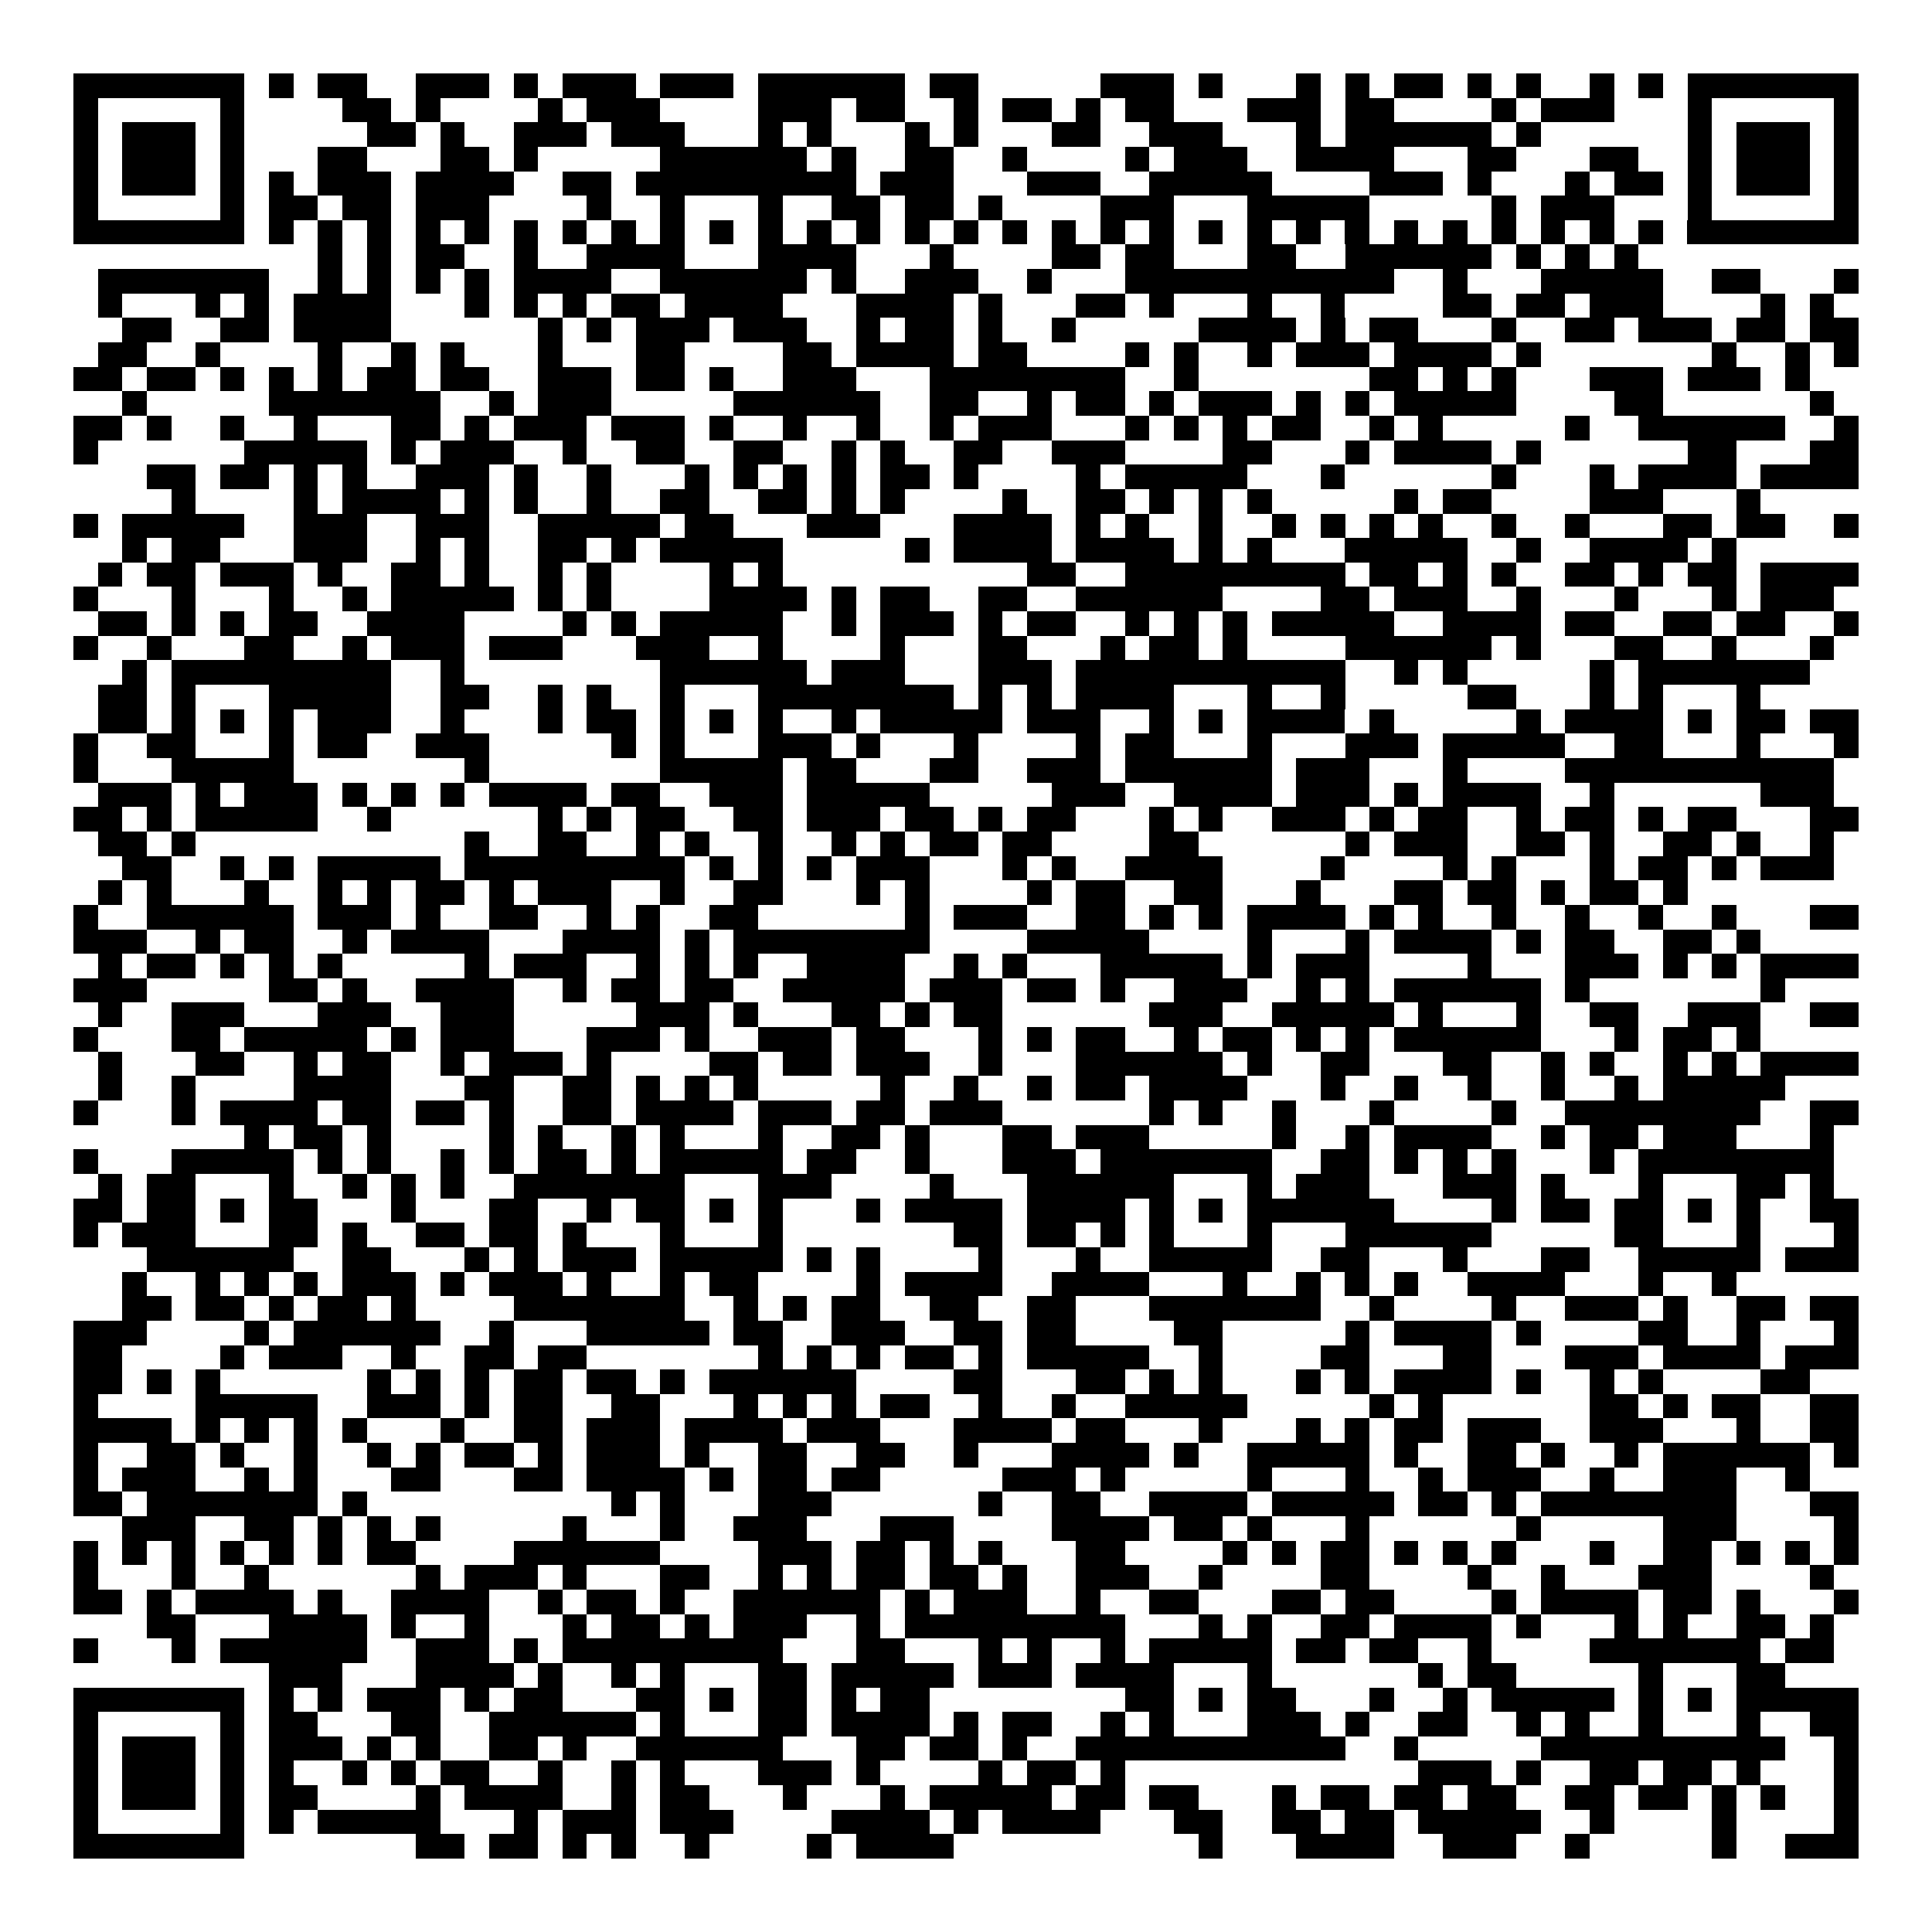 <svg xmlns="http://www.w3.org/2000/svg" width="176" height="176" viewBox="0 0 79 79" shape-rendering="crispEdges"><path fill="#ffffff" d="M0 0h79v79H0z"/><path stroke="#000000" d="M3 3.5h7m1 0h1m1 0h2m2 0h3m1 0h1m1 0h3m1 0h3m1 0h6m1 0h2m5 0h3m1 0h1m3 0h1m1 0h1m1 0h2m1 0h1m1 0h1m2 0h1m1 0h1m1 0h7M3 4.5h1m5 0h1m4 0h2m1 0h1m4 0h1m1 0h3m4 0h3m1 0h2m2 0h1m1 0h2m1 0h1m1 0h2m3 0h3m1 0h2m4 0h1m1 0h3m3 0h1m5 0h1M3 5.5h1m1 0h3m1 0h1m5 0h2m1 0h1m2 0h3m1 0h3m3 0h1m1 0h1m3 0h1m1 0h1m3 0h2m2 0h3m3 0h1m1 0h6m1 0h1m6 0h1m1 0h3m1 0h1M3 6.5h1m1 0h3m1 0h1m3 0h2m3 0h2m1 0h1m5 0h6m1 0h1m2 0h2m2 0h1m4 0h1m1 0h3m2 0h4m3 0h2m3 0h2m2 0h1m1 0h3m1 0h1M3 7.5h1m1 0h3m1 0h1m1 0h1m1 0h3m1 0h4m2 0h2m1 0h9m1 0h3m3 0h3m2 0h5m4 0h3m1 0h1m3 0h1m1 0h2m1 0h1m1 0h3m1 0h1M3 8.5h1m5 0h1m1 0h2m1 0h2m1 0h3m4 0h1m2 0h1m3 0h1m2 0h2m1 0h2m1 0h1m4 0h3m3 0h5m5 0h1m1 0h3m3 0h1m5 0h1M3 9.5h7m1 0h1m1 0h1m1 0h1m1 0h1m1 0h1m1 0h1m1 0h1m1 0h1m1 0h1m1 0h1m1 0h1m1 0h1m1 0h1m1 0h1m1 0h1m1 0h1m1 0h1m1 0h1m1 0h1m1 0h1m1 0h1m1 0h1m1 0h1m1 0h1m1 0h1m1 0h1m1 0h1m1 0h1m1 0h1m1 0h7M13 10.5h1m1 0h1m1 0h2m2 0h1m2 0h4m3 0h4m3 0h1m4 0h2m1 0h2m3 0h2m2 0h6m1 0h1m1 0h1m1 0h1M4 11.5h7m2 0h1m1 0h1m1 0h1m1 0h1m1 0h4m2 0h6m1 0h1m2 0h3m2 0h1m3 0h11m2 0h1m3 0h5m2 0h2m3 0h1M4 12.5h1m3 0h1m1 0h1m1 0h4m3 0h1m1 0h1m1 0h1m1 0h2m1 0h4m3 0h4m1 0h1m3 0h2m1 0h1m3 0h1m2 0h1m4 0h2m1 0h2m1 0h3m4 0h1m1 0h1M5 13.5h2m2 0h2m1 0h4m6 0h1m1 0h1m1 0h3m1 0h3m2 0h1m1 0h2m1 0h1m2 0h1m5 0h4m1 0h1m1 0h2m3 0h1m2 0h2m1 0h3m1 0h2m1 0h2M4 14.5h2m2 0h1m4 0h1m2 0h1m1 0h1m3 0h1m3 0h2m4 0h2m1 0h4m1 0h2m4 0h1m1 0h1m2 0h1m1 0h3m1 0h4m1 0h1m7 0h1m2 0h1m1 0h1M3 15.5h2m1 0h2m1 0h1m1 0h1m1 0h1m1 0h2m1 0h2m2 0h3m1 0h2m1 0h1m2 0h3m3 0h8m2 0h1m7 0h2m1 0h1m1 0h1m3 0h3m1 0h3m1 0h1M5 16.5h1m5 0h7m2 0h1m1 0h3m5 0h6m2 0h2m2 0h1m1 0h2m1 0h1m1 0h3m1 0h1m1 0h1m1 0h5m4 0h2m6 0h1M3 17.5h2m1 0h1m2 0h1m2 0h1m3 0h2m1 0h1m1 0h3m1 0h3m1 0h1m2 0h1m2 0h1m2 0h1m1 0h3m3 0h1m1 0h1m1 0h1m1 0h2m2 0h1m1 0h1m5 0h1m2 0h6m2 0h1M3 18.5h1m6 0h5m1 0h1m1 0h3m2 0h1m2 0h2m2 0h2m2 0h1m1 0h1m2 0h2m2 0h3m4 0h2m3 0h1m1 0h4m1 0h1m6 0h2m3 0h2M6 19.5h2m1 0h2m1 0h1m1 0h1m2 0h3m1 0h1m2 0h1m3 0h1m1 0h1m1 0h1m1 0h1m1 0h2m1 0h1m4 0h1m1 0h5m3 0h1m6 0h1m3 0h1m1 0h4m1 0h4M7 20.5h1m4 0h1m1 0h4m1 0h1m1 0h1m2 0h1m2 0h2m2 0h2m1 0h1m1 0h1m4 0h1m2 0h2m1 0h1m1 0h1m1 0h1m5 0h1m1 0h2m4 0h3m3 0h1M3 21.5h1m1 0h5m2 0h3m2 0h3m2 0h5m1 0h2m3 0h3m3 0h4m1 0h1m1 0h1m2 0h1m2 0h1m1 0h1m1 0h1m1 0h1m2 0h1m2 0h1m3 0h2m1 0h2m2 0h1M5 22.5h1m1 0h2m3 0h3m2 0h1m1 0h1m2 0h2m1 0h1m1 0h5m5 0h1m1 0h4m1 0h4m1 0h1m1 0h1m3 0h5m2 0h1m2 0h4m1 0h1M4 23.5h1m1 0h2m1 0h3m1 0h1m2 0h2m1 0h1m2 0h1m1 0h1m4 0h1m1 0h1m10 0h2m2 0h9m1 0h2m1 0h1m1 0h1m2 0h2m1 0h1m1 0h2m1 0h4M3 24.5h1m3 0h1m3 0h1m2 0h1m1 0h5m1 0h1m1 0h1m4 0h4m1 0h1m1 0h2m2 0h2m2 0h6m4 0h2m1 0h3m2 0h1m3 0h1m3 0h1m1 0h3M4 25.5h2m1 0h1m1 0h1m1 0h2m2 0h4m4 0h1m1 0h1m1 0h5m2 0h1m1 0h3m1 0h1m1 0h2m2 0h1m1 0h1m1 0h1m1 0h5m2 0h4m1 0h2m2 0h2m1 0h2m2 0h1M3 26.5h1m2 0h1m3 0h2m2 0h1m1 0h3m1 0h3m3 0h3m2 0h1m4 0h1m3 0h2m3 0h1m1 0h2m1 0h1m4 0h6m1 0h1m3 0h2m2 0h1m3 0h1M5 27.5h1m1 0h9m2 0h1m8 0h6m1 0h3m3 0h3m1 0h11m2 0h1m1 0h1m5 0h1m1 0h7M4 28.5h2m1 0h1m3 0h5m2 0h2m2 0h1m1 0h1m2 0h1m3 0h8m1 0h1m1 0h1m1 0h4m3 0h1m2 0h1m5 0h2m3 0h1m1 0h1m3 0h1M4 29.5h2m1 0h1m1 0h1m1 0h1m1 0h3m2 0h1m3 0h1m1 0h2m1 0h1m1 0h1m1 0h1m2 0h1m1 0h5m1 0h3m2 0h1m1 0h1m1 0h4m1 0h1m5 0h1m1 0h4m1 0h1m1 0h2m1 0h2M3 30.5h1m2 0h2m3 0h1m1 0h2m2 0h3m5 0h1m1 0h1m3 0h3m1 0h1m3 0h1m4 0h1m1 0h2m3 0h1m3 0h3m1 0h5m2 0h2m3 0h1m3 0h1M3 31.5h1m3 0h5m7 0h1m7 0h5m1 0h2m3 0h2m2 0h3m1 0h6m1 0h3m3 0h1m4 0h11M4 32.5h3m1 0h1m1 0h3m1 0h1m1 0h1m1 0h1m1 0h4m1 0h2m2 0h3m1 0h5m5 0h3m2 0h4m1 0h3m1 0h1m1 0h4m2 0h1m6 0h3M3 33.5h2m1 0h1m1 0h5m2 0h1m6 0h1m1 0h1m1 0h2m2 0h2m1 0h3m1 0h2m1 0h1m1 0h2m3 0h1m1 0h1m2 0h3m1 0h1m1 0h2m2 0h1m1 0h2m1 0h1m1 0h2m3 0h2M4 34.5h2m1 0h1m11 0h1m2 0h2m2 0h1m1 0h1m2 0h1m2 0h1m1 0h1m1 0h2m1 0h2m4 0h2m6 0h1m1 0h3m2 0h2m1 0h1m2 0h2m1 0h1m2 0h1M5 35.5h2m2 0h1m1 0h1m1 0h5m1 0h9m1 0h1m1 0h1m1 0h1m1 0h3m3 0h1m1 0h1m2 0h4m4 0h1m4 0h1m1 0h1m3 0h1m1 0h2m1 0h1m1 0h3M4 36.5h1m1 0h1m3 0h1m2 0h1m1 0h1m1 0h2m1 0h1m1 0h3m2 0h1m2 0h2m3 0h1m1 0h1m4 0h1m1 0h2m2 0h2m3 0h1m3 0h2m1 0h2m1 0h1m1 0h2m1 0h1M3 37.5h1m2 0h6m1 0h3m1 0h1m2 0h2m2 0h1m1 0h1m2 0h2m6 0h1m1 0h3m2 0h2m1 0h1m1 0h1m1 0h4m1 0h1m1 0h1m2 0h1m2 0h1m2 0h1m2 0h1m3 0h2M3 38.5h3m2 0h1m1 0h2m2 0h1m1 0h4m3 0h4m1 0h1m1 0h8m4 0h5m4 0h1m3 0h1m1 0h4m1 0h1m1 0h2m2 0h2m1 0h1M4 39.5h1m1 0h2m1 0h1m1 0h1m1 0h1m5 0h1m1 0h3m2 0h1m1 0h1m1 0h1m2 0h4m2 0h1m1 0h1m3 0h5m1 0h1m1 0h3m4 0h1m3 0h3m1 0h1m1 0h1m1 0h4M3 40.5h3m5 0h2m1 0h1m2 0h4m2 0h1m1 0h2m1 0h2m2 0h5m1 0h3m1 0h2m1 0h1m2 0h3m2 0h1m1 0h1m1 0h6m1 0h1m7 0h1M4 41.5h1m2 0h3m3 0h3m2 0h3m5 0h3m1 0h1m3 0h2m1 0h1m1 0h2m6 0h3m2 0h5m1 0h1m3 0h1m2 0h2m2 0h3m2 0h2M3 42.5h1m3 0h2m1 0h5m1 0h1m1 0h3m3 0h3m1 0h1m2 0h3m1 0h2m3 0h1m1 0h1m1 0h2m2 0h1m1 0h2m1 0h1m1 0h1m1 0h6m3 0h1m1 0h2m1 0h1M4 43.5h1m3 0h2m2 0h1m1 0h2m2 0h1m1 0h3m1 0h1m4 0h2m1 0h2m1 0h3m2 0h1m3 0h6m1 0h1m2 0h2m3 0h2m2 0h1m1 0h1m2 0h1m1 0h1m1 0h4M4 44.5h1m2 0h1m4 0h4m3 0h2m2 0h2m1 0h1m1 0h1m1 0h1m5 0h1m2 0h1m2 0h1m1 0h2m1 0h4m3 0h1m2 0h1m2 0h1m2 0h1m2 0h1m1 0h5M3 45.5h1m3 0h1m1 0h4m1 0h2m1 0h2m1 0h1m2 0h2m1 0h4m1 0h3m1 0h2m1 0h3m6 0h1m1 0h1m2 0h1m3 0h1m4 0h1m2 0h8m2 0h2M10 46.5h1m1 0h2m1 0h1m4 0h1m1 0h1m2 0h1m1 0h1m3 0h1m2 0h2m1 0h1m3 0h2m1 0h3m5 0h1m2 0h1m1 0h4m2 0h1m1 0h2m1 0h3m3 0h1M3 47.5h1m3 0h5m1 0h1m1 0h1m2 0h1m1 0h1m1 0h2m1 0h1m1 0h5m1 0h2m2 0h1m3 0h3m1 0h7m2 0h2m1 0h1m1 0h1m1 0h1m3 0h1m1 0h8M4 48.5h1m1 0h2m3 0h1m2 0h1m1 0h1m1 0h1m2 0h7m3 0h3m4 0h1m3 0h6m3 0h1m1 0h3m3 0h3m1 0h1m3 0h1m3 0h2m1 0h1M3 49.5h2m1 0h2m1 0h1m1 0h2m3 0h1m3 0h2m2 0h1m1 0h2m1 0h1m1 0h1m3 0h1m1 0h4m1 0h4m1 0h1m1 0h1m1 0h6m4 0h1m1 0h2m1 0h2m1 0h1m1 0h1m2 0h2M3 50.5h1m1 0h3m3 0h2m1 0h1m2 0h2m1 0h2m1 0h1m3 0h1m3 0h1m7 0h2m1 0h2m1 0h1m1 0h1m3 0h1m3 0h6m5 0h2m3 0h1m3 0h1M6 51.5h6m2 0h2m3 0h1m1 0h1m1 0h3m1 0h5m1 0h1m1 0h1m4 0h1m3 0h1m2 0h5m2 0h2m3 0h1m3 0h2m2 0h5m1 0h3M5 52.5h1m2 0h1m1 0h1m1 0h1m1 0h3m1 0h1m1 0h3m1 0h1m2 0h1m1 0h2m4 0h1m1 0h4m2 0h4m3 0h1m2 0h1m1 0h1m1 0h1m2 0h4m3 0h1m2 0h1M5 53.5h2m1 0h2m1 0h1m1 0h2m1 0h1m4 0h7m2 0h1m1 0h1m1 0h2m2 0h2m2 0h2m3 0h7m2 0h1m4 0h1m2 0h3m1 0h1m2 0h2m1 0h2M3 54.5h3m4 0h1m1 0h6m2 0h1m3 0h5m1 0h2m2 0h3m2 0h2m1 0h2m4 0h2m5 0h1m1 0h4m1 0h1m4 0h2m2 0h1m3 0h1M3 55.5h2m4 0h1m1 0h3m2 0h1m2 0h2m1 0h2m7 0h1m1 0h1m1 0h1m1 0h2m1 0h1m1 0h5m2 0h1m4 0h2m3 0h2m3 0h3m1 0h4m1 0h3M3 56.5h2m1 0h1m1 0h1m6 0h1m1 0h1m1 0h1m1 0h2m1 0h2m1 0h1m1 0h6m4 0h2m3 0h2m1 0h1m1 0h1m3 0h1m1 0h1m1 0h4m1 0h1m2 0h1m1 0h1m4 0h2M3 57.5h1m4 0h5m2 0h3m1 0h1m1 0h2m2 0h2m3 0h1m1 0h1m1 0h1m1 0h2m2 0h1m2 0h1m2 0h5m5 0h1m1 0h1m6 0h2m1 0h1m1 0h2m2 0h2M3 58.5h4m1 0h1m1 0h1m1 0h1m1 0h1m3 0h1m2 0h2m1 0h3m1 0h4m1 0h3m3 0h4m1 0h2m3 0h1m3 0h1m1 0h1m1 0h2m1 0h3m2 0h3m3 0h1m2 0h2M3 59.5h1m2 0h2m1 0h1m2 0h1m2 0h1m1 0h1m1 0h2m1 0h1m1 0h3m1 0h1m2 0h2m2 0h2m2 0h1m3 0h4m1 0h1m2 0h5m1 0h1m2 0h2m1 0h1m2 0h1m1 0h6m1 0h1M3 60.5h1m1 0h3m2 0h1m1 0h1m3 0h2m3 0h2m1 0h4m1 0h1m1 0h2m1 0h2m5 0h3m1 0h1m5 0h1m3 0h1m2 0h1m1 0h3m2 0h1m2 0h3m2 0h1M3 61.5h2m1 0h7m1 0h1m10 0h1m1 0h1m3 0h3m6 0h1m2 0h2m2 0h4m1 0h5m1 0h2m1 0h1m1 0h8m3 0h2M5 62.5h3m2 0h2m1 0h1m1 0h1m1 0h1m5 0h1m3 0h1m2 0h3m3 0h3m4 0h4m1 0h2m1 0h1m3 0h1m6 0h1m5 0h3m4 0h1M3 63.5h1m1 0h1m1 0h1m1 0h1m1 0h1m1 0h1m1 0h2m4 0h6m4 0h3m1 0h2m1 0h1m1 0h1m3 0h2m4 0h1m1 0h1m1 0h2m1 0h1m1 0h1m1 0h1m3 0h1m2 0h2m1 0h1m1 0h1m1 0h1M3 64.5h1m3 0h1m2 0h1m6 0h1m1 0h3m1 0h1m3 0h2m2 0h1m1 0h1m1 0h2m1 0h2m1 0h1m2 0h3m2 0h1m4 0h2m4 0h1m2 0h1m3 0h3m4 0h1M3 65.5h2m1 0h1m1 0h4m1 0h1m2 0h4m2 0h1m1 0h2m1 0h1m2 0h6m1 0h1m1 0h3m2 0h1m2 0h2m3 0h2m1 0h2m4 0h1m1 0h4m1 0h2m1 0h1m3 0h1M6 66.5h2m3 0h4m1 0h1m2 0h1m3 0h1m1 0h2m1 0h1m1 0h3m2 0h1m1 0h9m3 0h1m1 0h1m2 0h2m1 0h4m1 0h1m3 0h1m1 0h1m2 0h2m1 0h1M3 67.5h1m3 0h1m1 0h6m2 0h3m1 0h1m1 0h9m3 0h2m3 0h1m1 0h1m2 0h1m1 0h5m1 0h2m1 0h2m2 0h1m4 0h7m1 0h2M11 68.5h3m3 0h4m1 0h1m2 0h1m1 0h1m3 0h2m1 0h5m1 0h3m1 0h4m3 0h1m6 0h1m1 0h2m5 0h1m3 0h2M3 69.5h7m1 0h1m1 0h1m1 0h3m1 0h1m1 0h2m3 0h2m1 0h1m1 0h2m1 0h1m1 0h2m8 0h2m1 0h1m1 0h2m3 0h1m2 0h1m1 0h5m1 0h1m1 0h1m1 0h5M3 70.5h1m5 0h1m1 0h2m3 0h2m2 0h6m1 0h1m3 0h2m1 0h4m1 0h1m1 0h2m2 0h1m1 0h1m3 0h3m1 0h1m2 0h2m2 0h1m1 0h1m2 0h1m3 0h1m2 0h2M3 71.5h1m1 0h3m1 0h1m1 0h3m1 0h1m1 0h1m2 0h2m1 0h1m2 0h6m3 0h2m1 0h2m1 0h1m2 0h11m2 0h1m5 0h10m2 0h1M3 72.5h1m1 0h3m1 0h1m1 0h1m2 0h1m1 0h1m1 0h2m2 0h1m2 0h1m1 0h1m3 0h3m1 0h1m4 0h1m1 0h2m1 0h1m12 0h3m1 0h1m2 0h2m1 0h2m1 0h1m3 0h1M3 73.5h1m1 0h3m1 0h1m1 0h2m4 0h1m1 0h4m2 0h1m1 0h2m3 0h1m3 0h1m1 0h5m1 0h2m1 0h2m3 0h1m1 0h2m1 0h2m1 0h2m2 0h2m1 0h2m1 0h1m1 0h1m2 0h1M3 74.5h1m5 0h1m1 0h1m1 0h5m3 0h1m1 0h3m1 0h3m4 0h4m1 0h1m1 0h4m3 0h2m2 0h2m1 0h2m1 0h5m2 0h1m4 0h1m4 0h1M3 75.5h7m7 0h2m1 0h2m1 0h1m1 0h1m2 0h1m4 0h1m1 0h4m10 0h1m3 0h4m2 0h3m2 0h1m5 0h1m2 0h3"/></svg>
